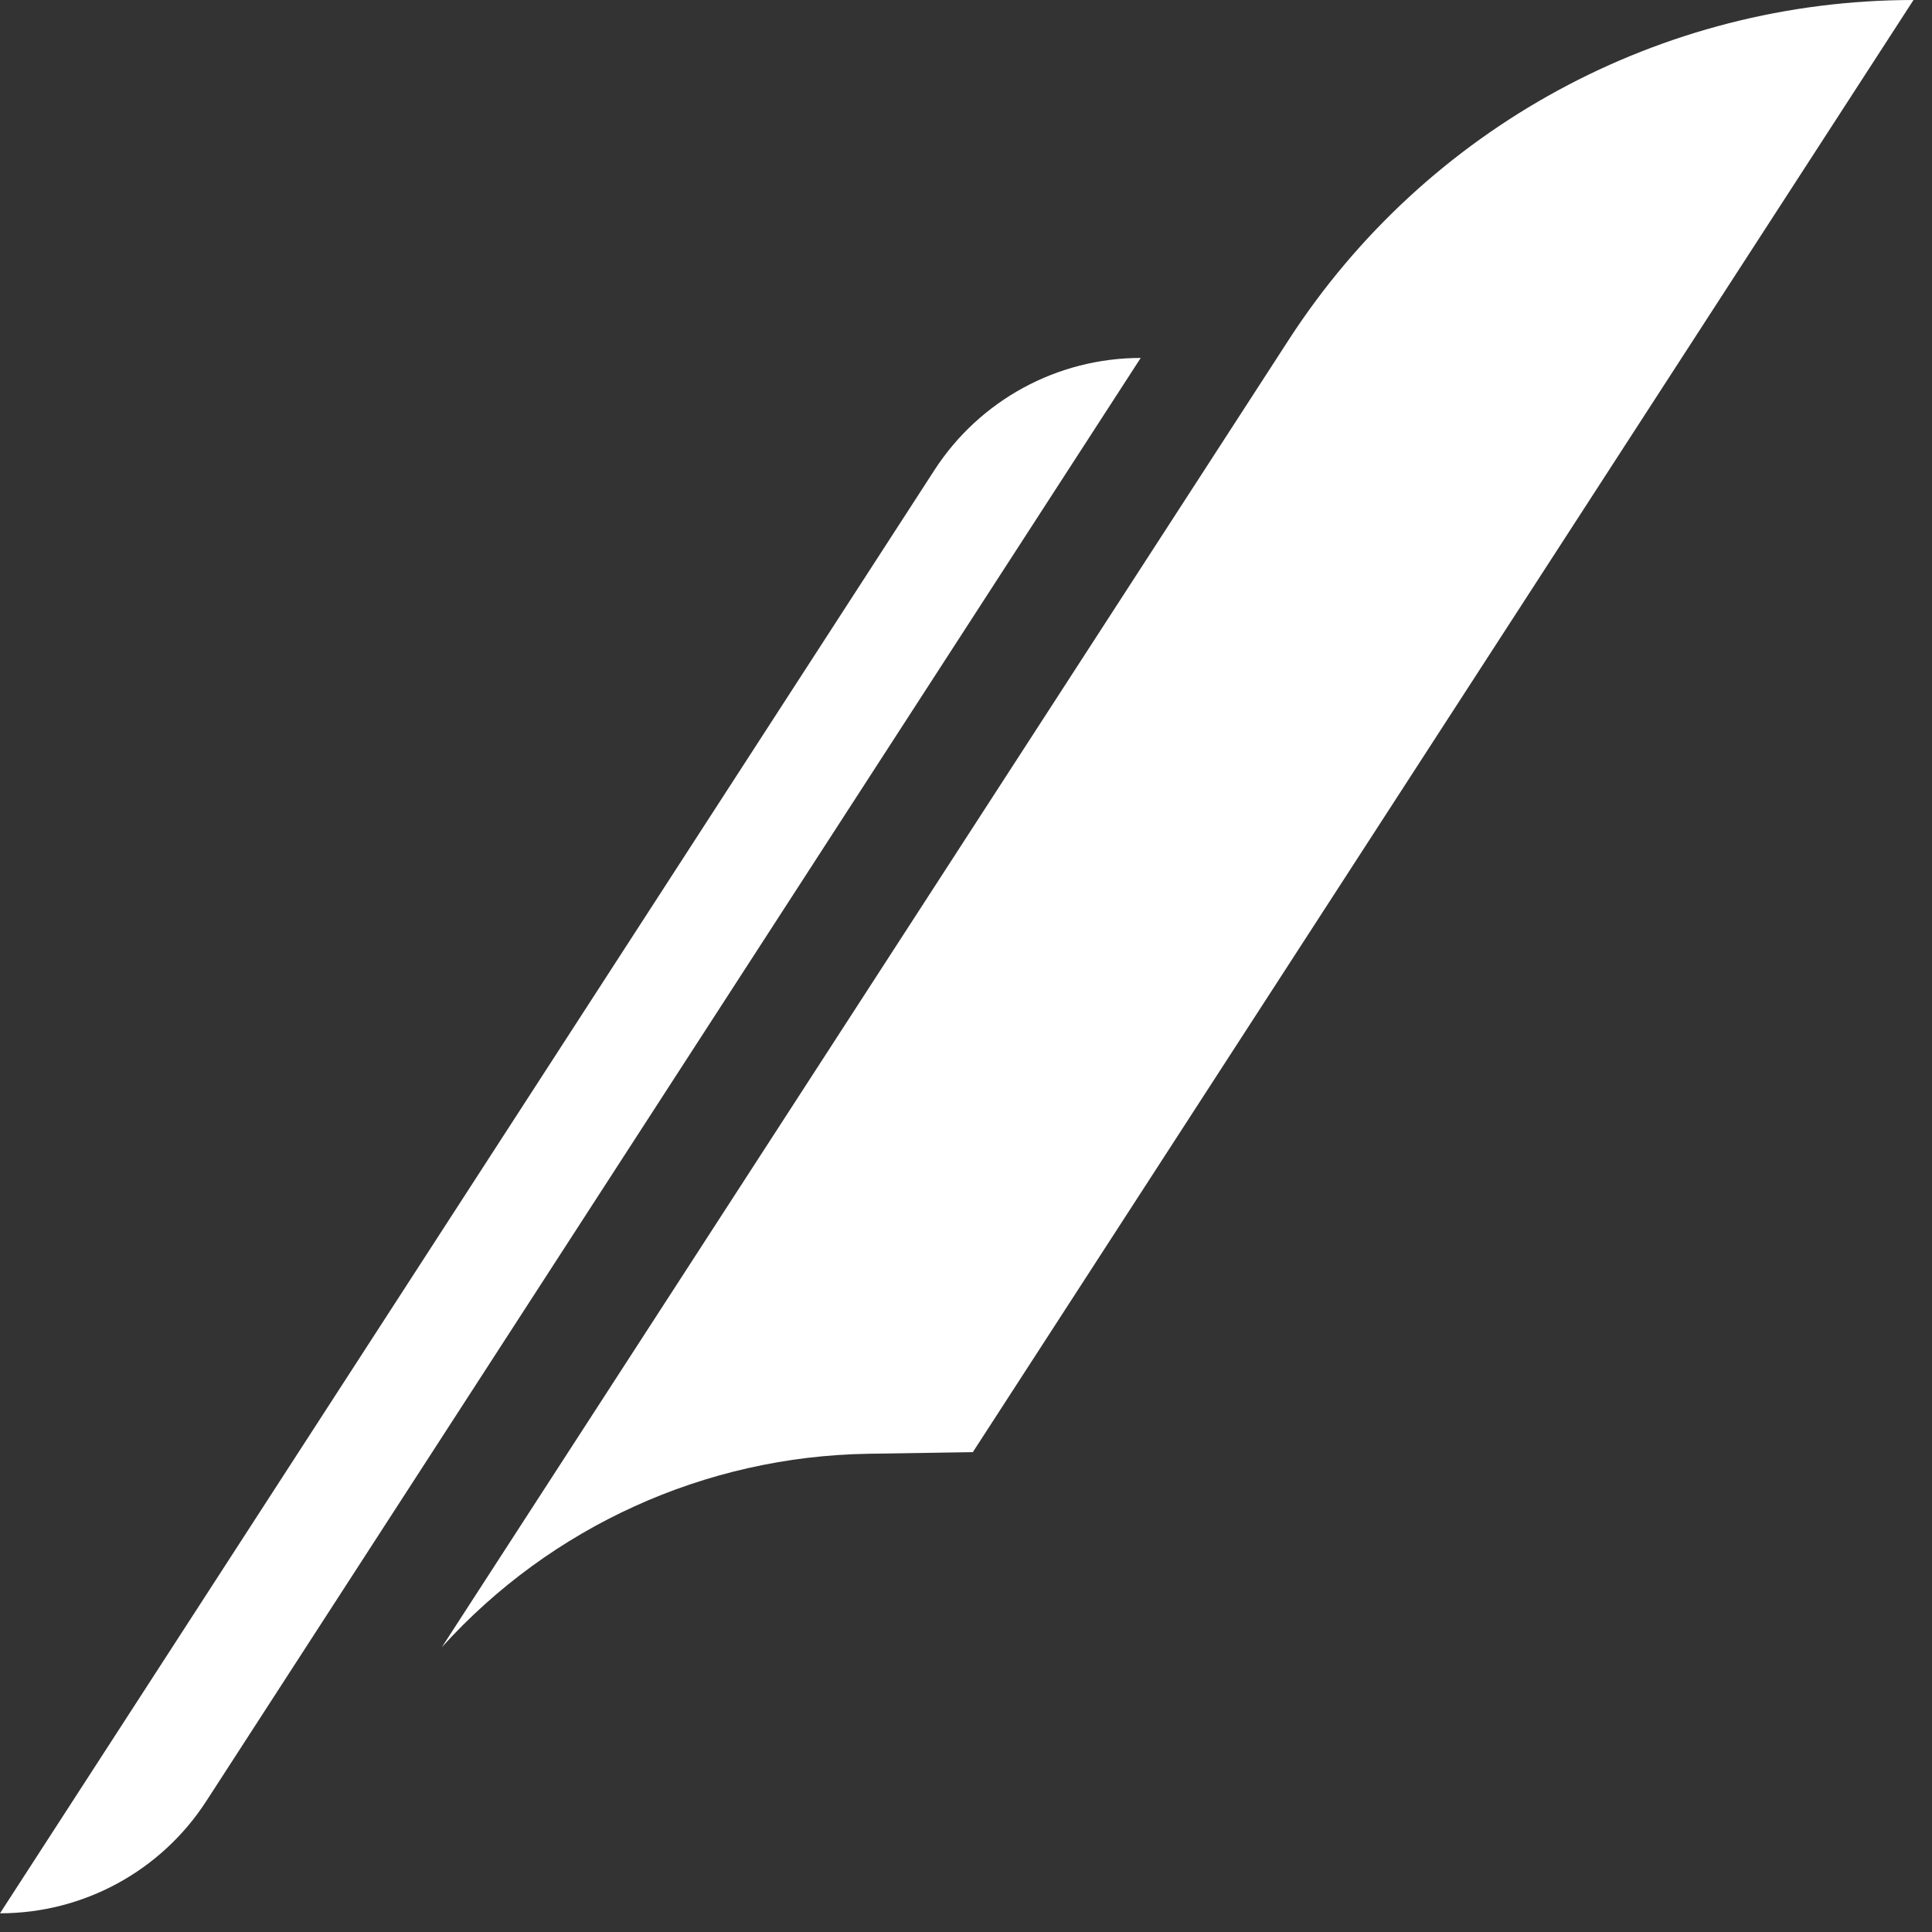 <svg width="93" height="93" viewBox="0 0 93 93" fill="none" xmlns="http://www.w3.org/2000/svg">
<rect x="0" y="0" width="93" height="93" fill="#333333" stroke="none"/>
<path d="M21.27 79.29C26.52 73.48 33.94 70.11 41.77 69.98L46.83 69.9L92.11 0C79.96 0 68.65 6.15 62.04 16.35L21.27 79.29Z" fill="white"/>
<path d="M54.91 17.23C50.9 17.23 47.16 19.26 44.98 22.63L0 92.1C4.01 92.1 7.75 90.07 9.93 86.7L54.91 17.23Z" fill="white"/>
</svg>
